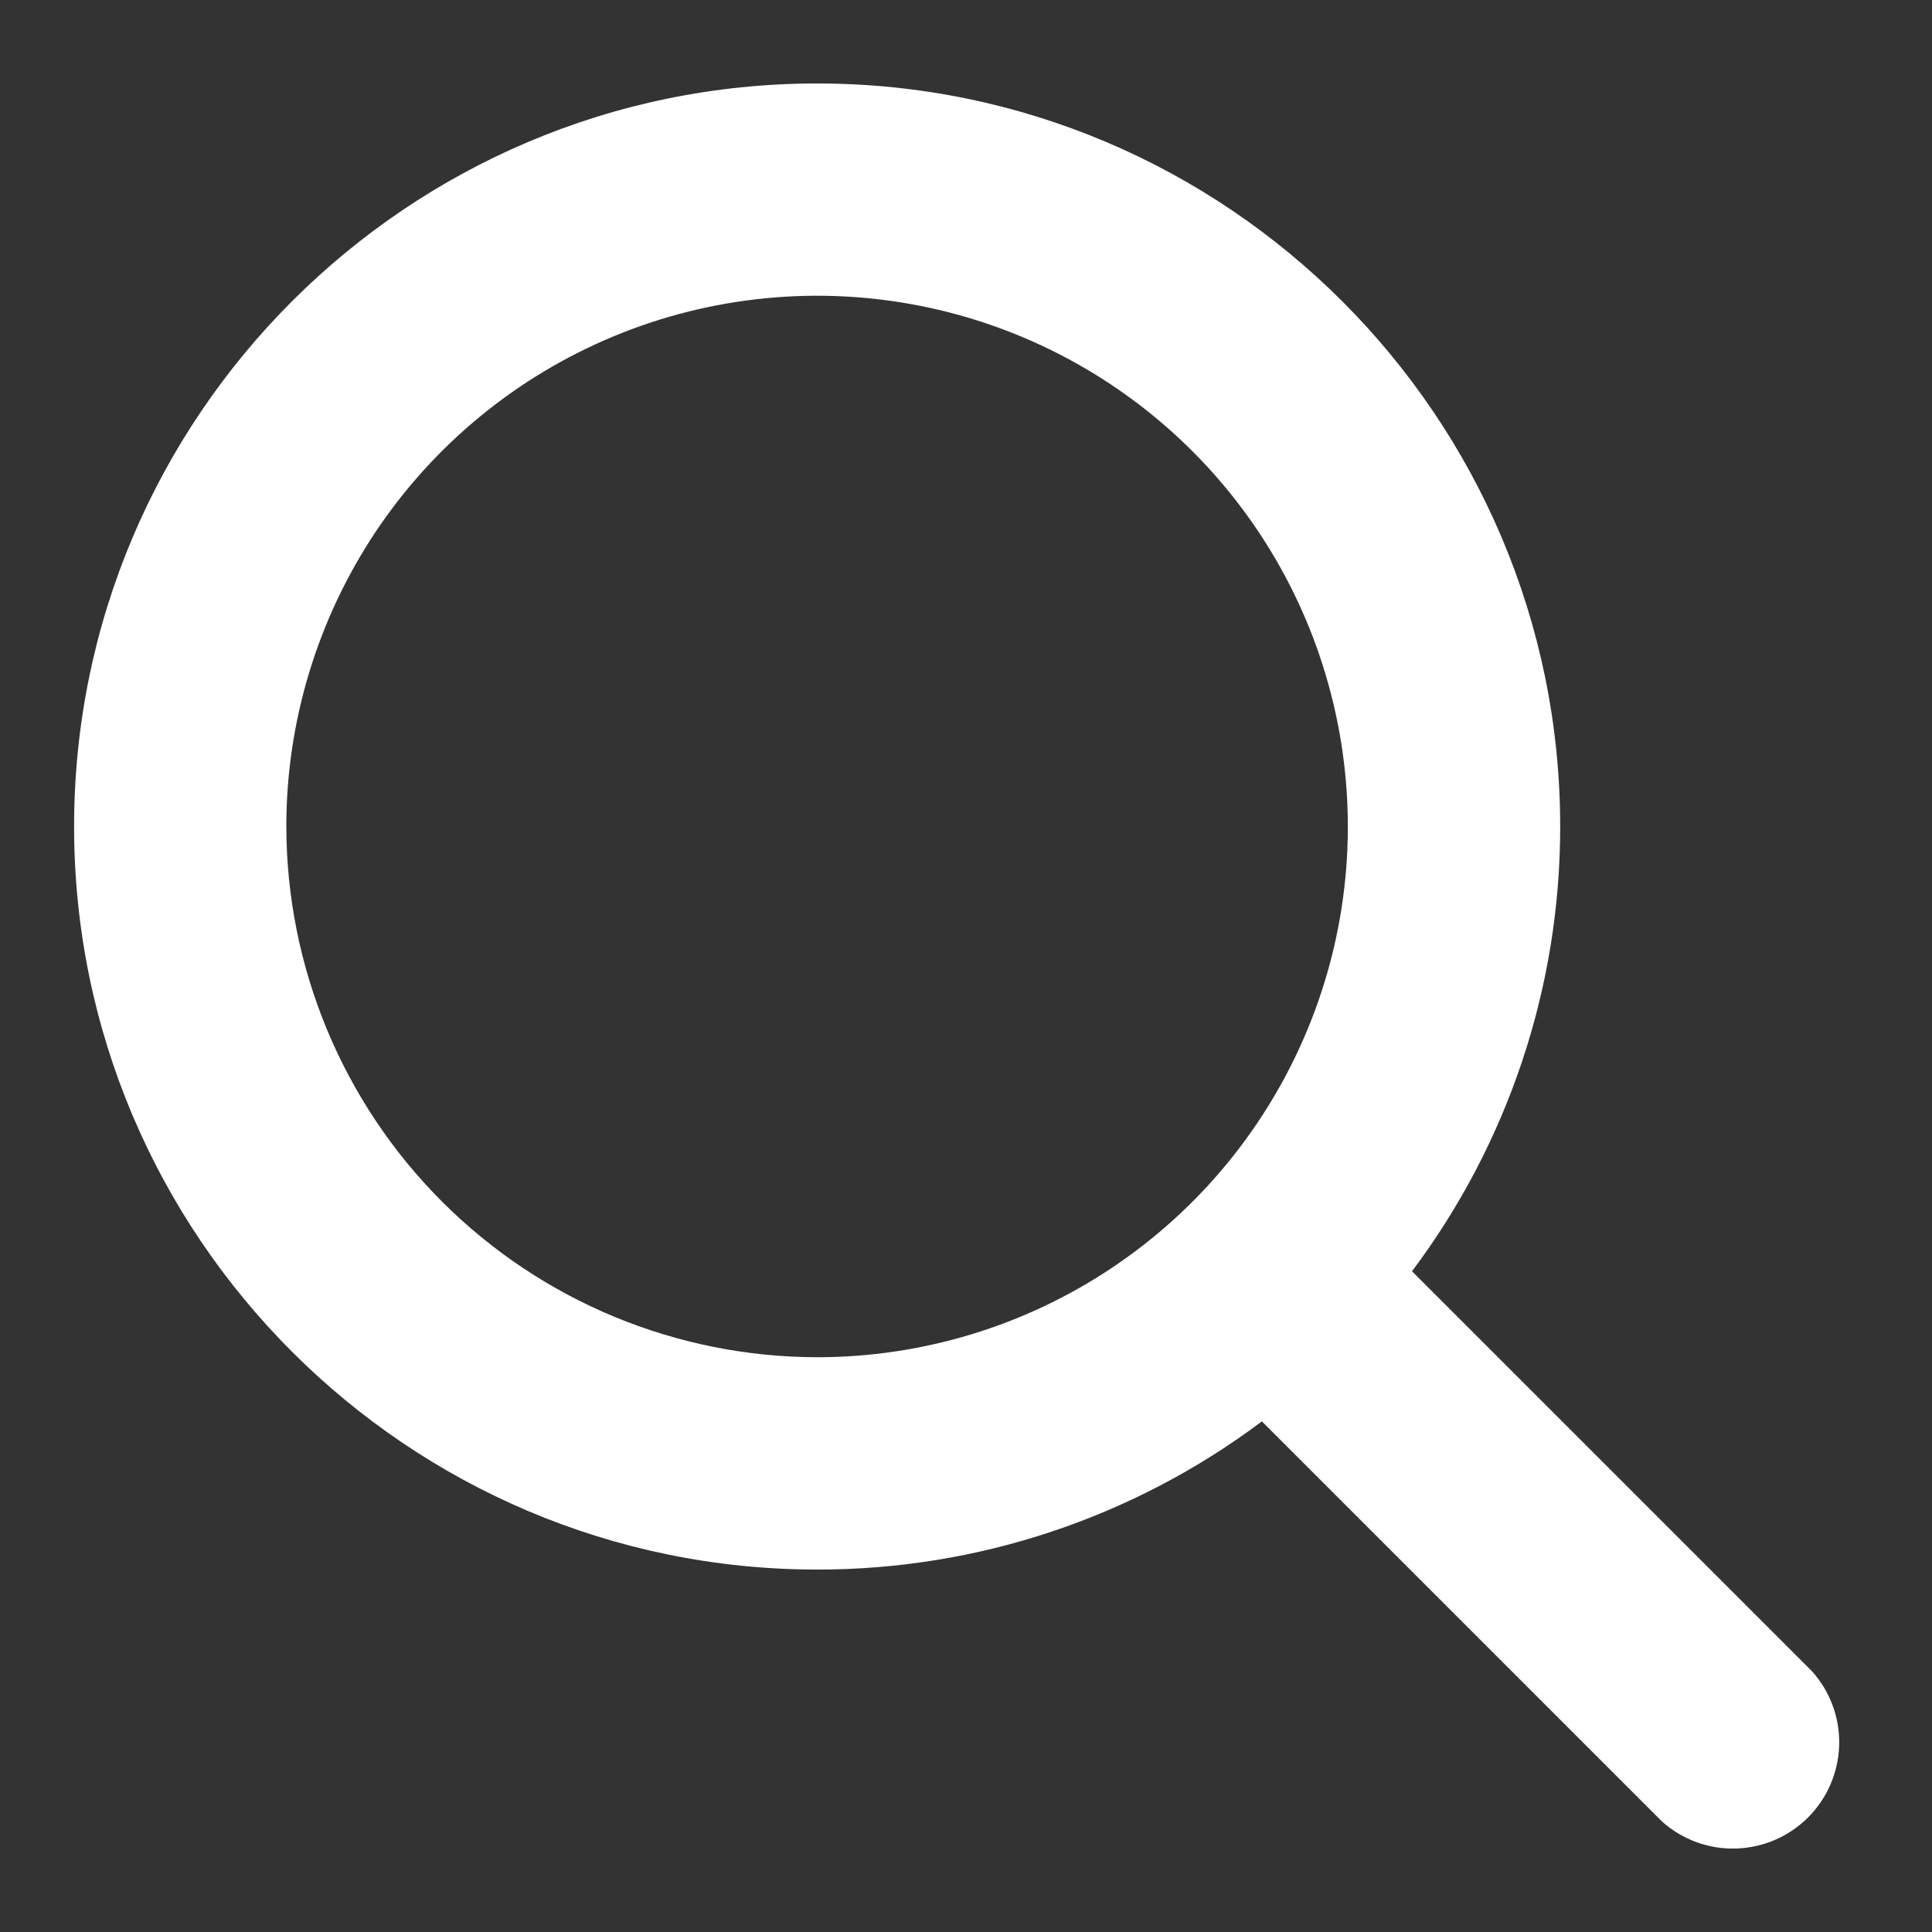 <svg width="20" height="20" viewBox="0 0 20 20" fill="none" xmlns="http://www.w3.org/2000/svg">
<rect x="0" y="0" width="20" height="20" fill="#333333" stroke="none"/>
<path d="M18.759 17.302L14.617 13.16C15.614 11.832 16.152 10.216 16.151 8.556C16.151 4.314 12.7 0.864 8.459 0.864C4.217 0.864 0.767 4.314 0.767 8.556C0.767 12.797 4.217 16.248 8.459 16.248C10.119 16.25 11.735 15.711 13.063 14.714L17.205 18.856C17.415 19.044 17.688 19.144 17.969 19.136C18.251 19.128 18.518 19.013 18.717 18.814C18.916 18.615 19.031 18.348 19.039 18.066C19.047 17.785 18.947 17.512 18.759 17.302ZM2.964 8.556C2.964 7.469 3.287 6.407 3.89 5.503C4.494 4.6 5.352 3.896 6.356 3.48C7.36 3.064 8.465 2.955 9.531 3.167C10.596 3.379 11.575 3.902 12.344 4.671C13.112 5.439 13.635 6.418 13.847 7.484C14.059 8.55 13.951 9.654 13.535 10.658C13.119 11.662 12.415 12.52 11.511 13.124C10.608 13.728 9.545 14.05 8.459 14.05C7.002 14.048 5.606 13.469 4.576 12.439C3.546 11.409 2.966 10.012 2.964 8.556Z" fill="white"/>
</svg>
